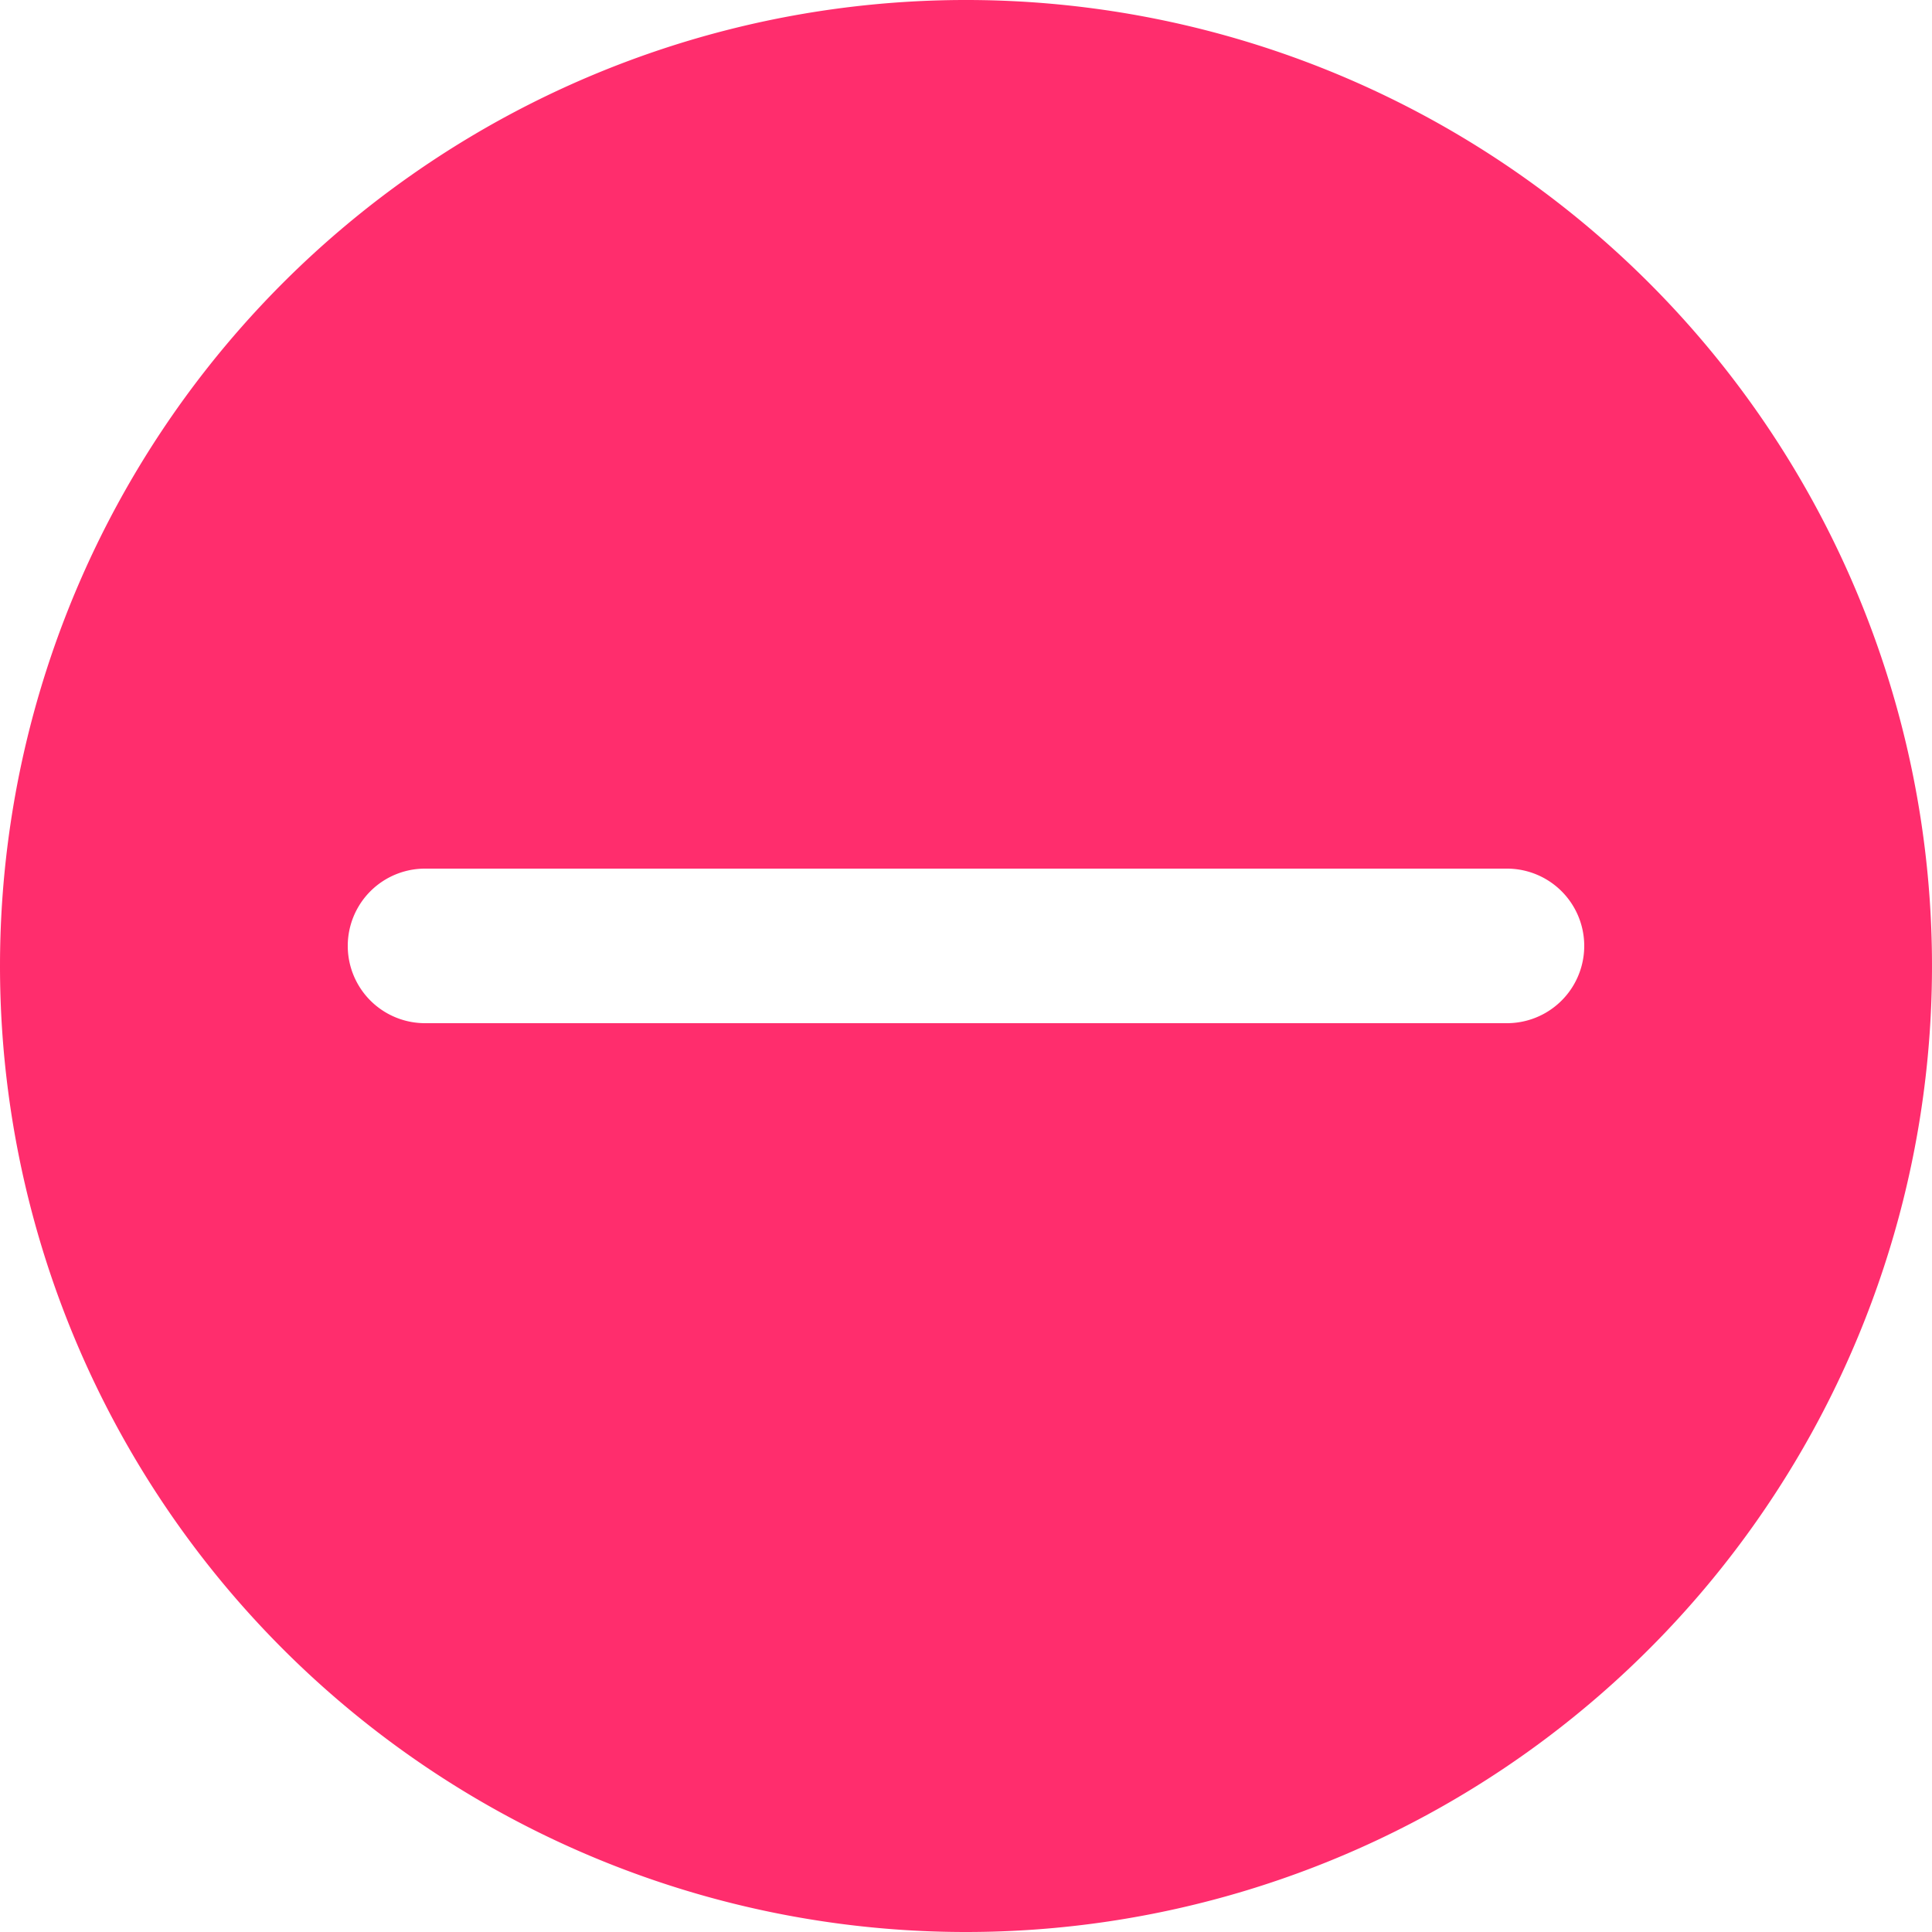 <?xml version="1.0" encoding="UTF-8"?> <svg xmlns="http://www.w3.org/2000/svg" id="Layer_1" data-name="Layer 1" viewBox="0 0 50 50"><defs><style>.cls-1{fill:#ff2d6d;fill-rule:evenodd;}</style></defs><path class="cls-1" d="M25,50A25,25,0,1,0,0,25,25,25,0,0,0,25,50ZM39,22.48H11a2,2,0,0,0,0,4H39a2,2,0,0,0,0-4"></path></svg> 